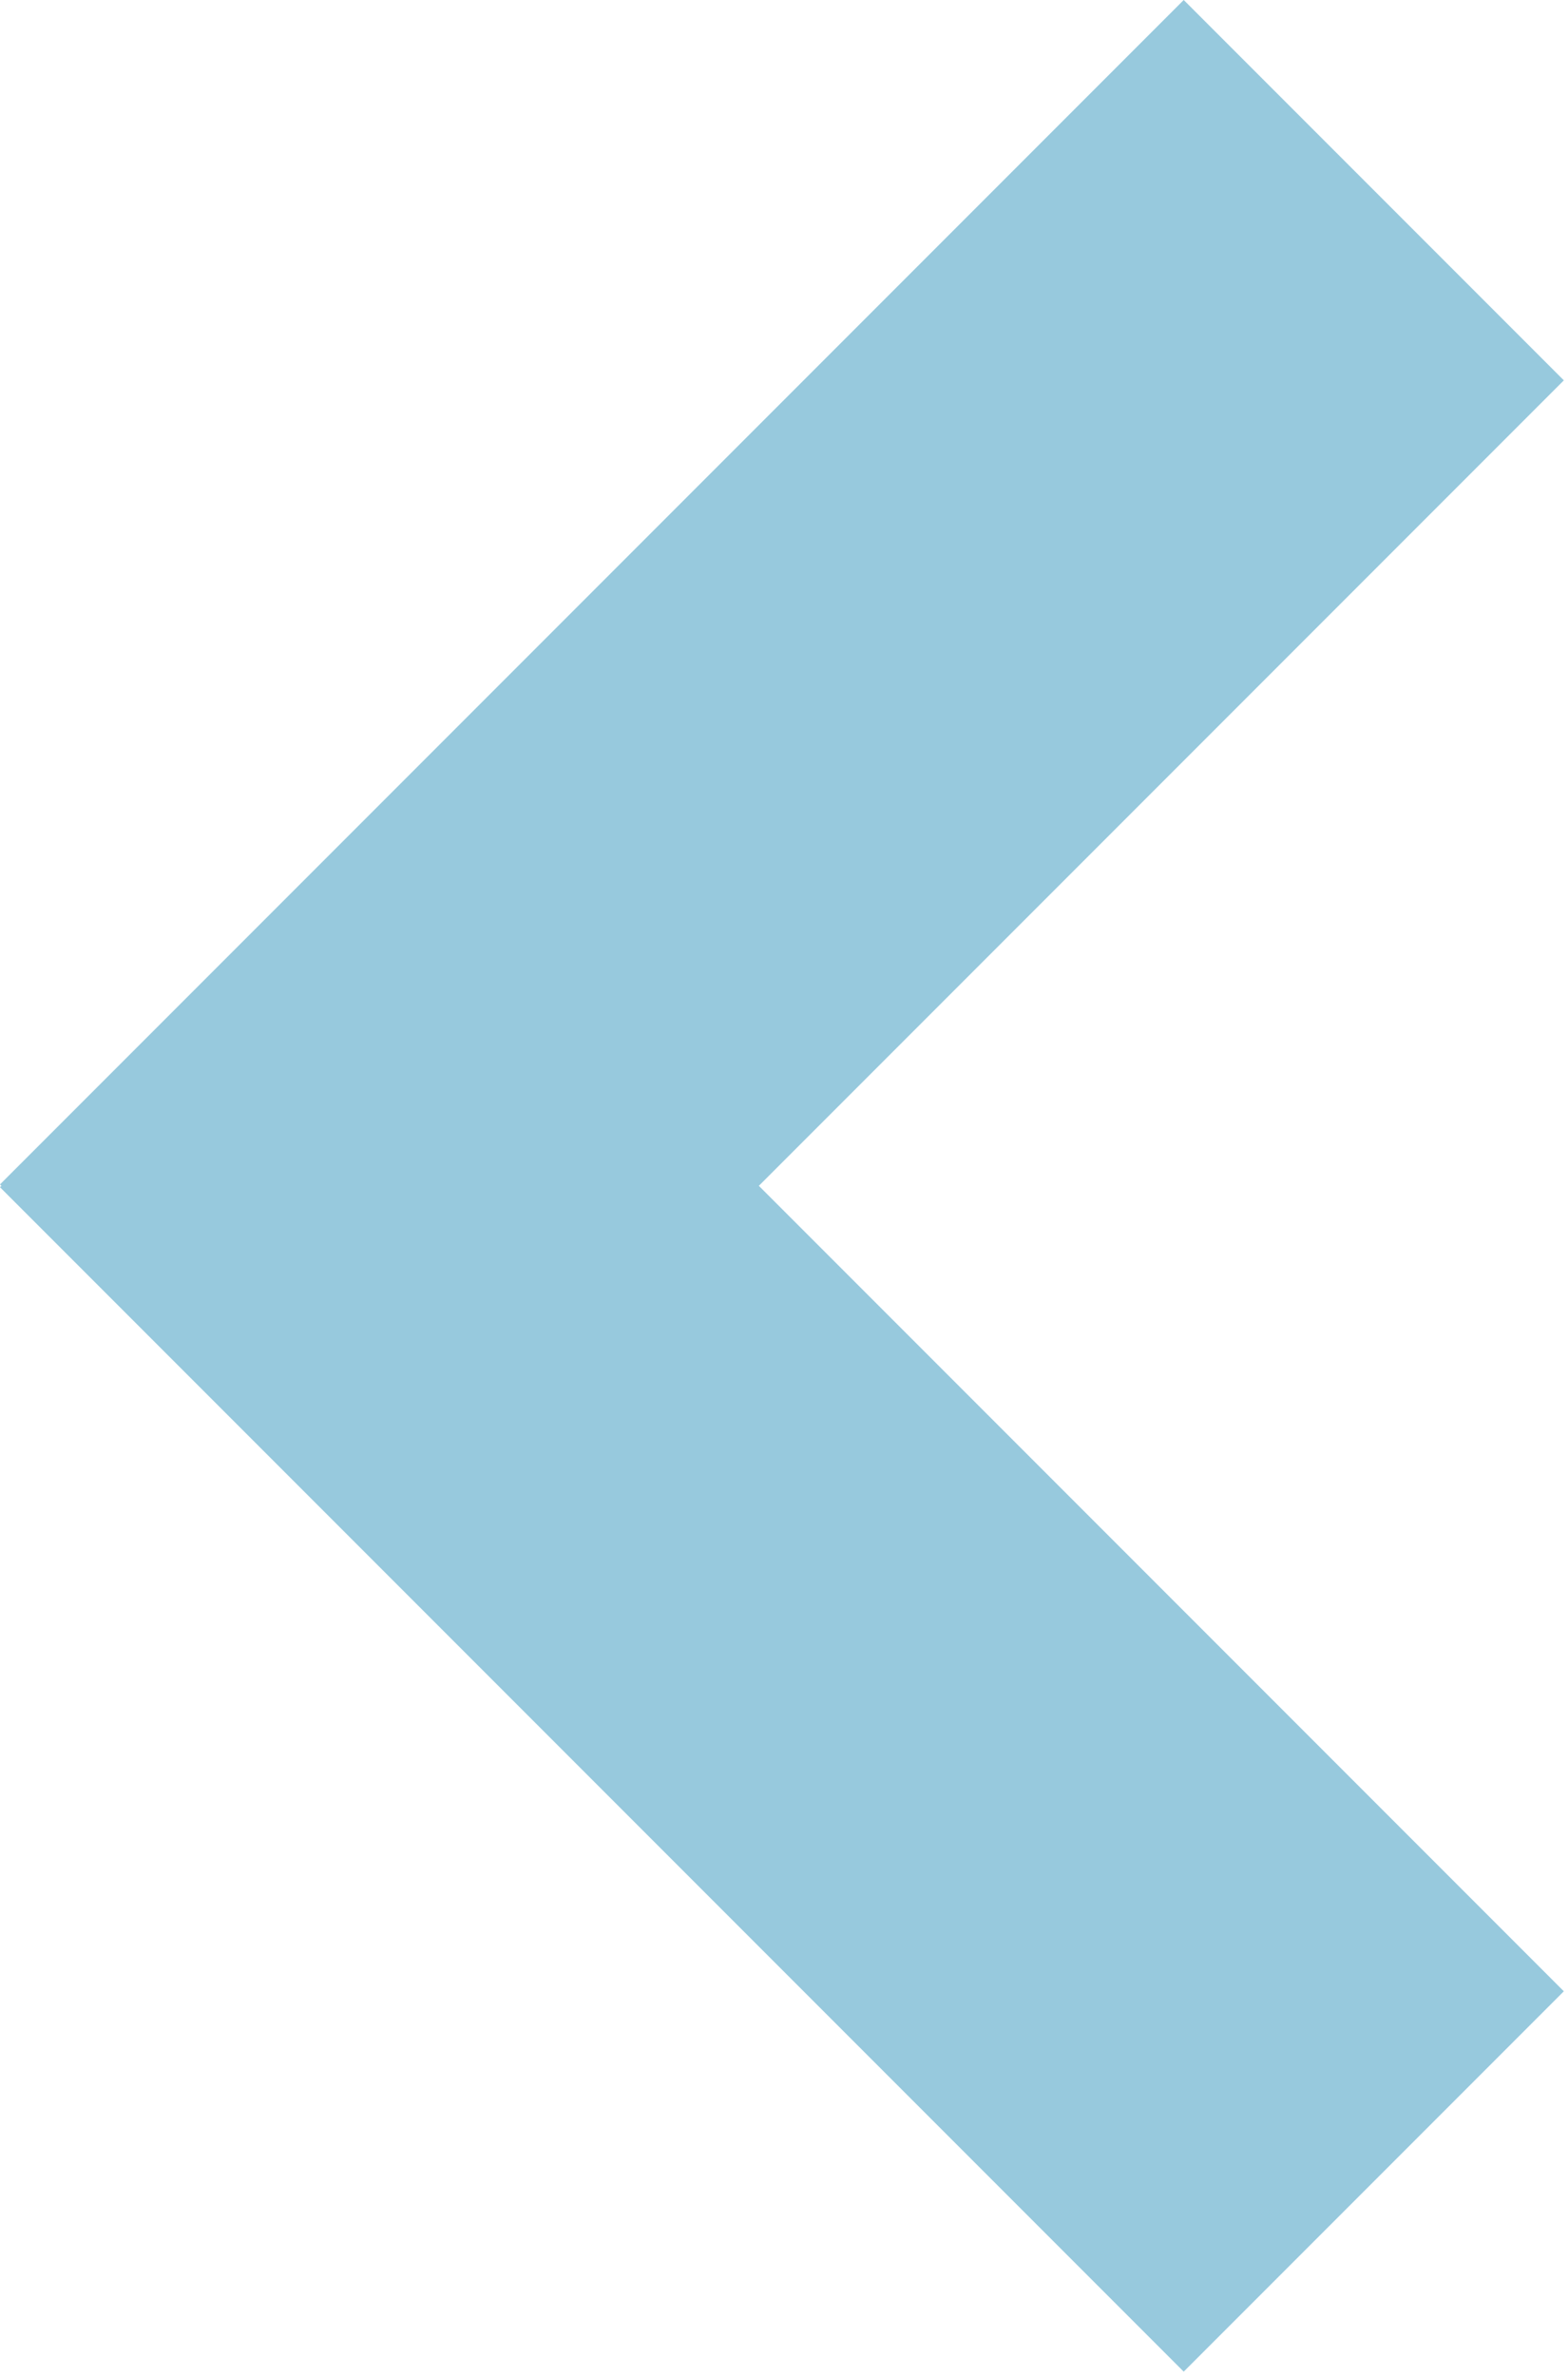 <?xml version="1.0" encoding="UTF-8"?> <svg xmlns="http://www.w3.org/2000/svg" width="35" height="53" viewBox="0 0 35 53" fill="none"> <g clip-path="url(#clip0_117_10)"> <path d="M34.907 8.485L26.422 0L5.25356e-05 26.422L8.485 34.907L34.907 8.485Z" fill="#97C9DD"></path> <path d="M26.422 52.907L34.907 44.422L8.485 18L0 26.485L26.422 52.907Z" fill="#97C9DD"></path> </g> <defs> <clipPath id="clip0_117_10"> <rect width="35" height="53" fill="white"></rect> </clipPath> </defs> </svg> 